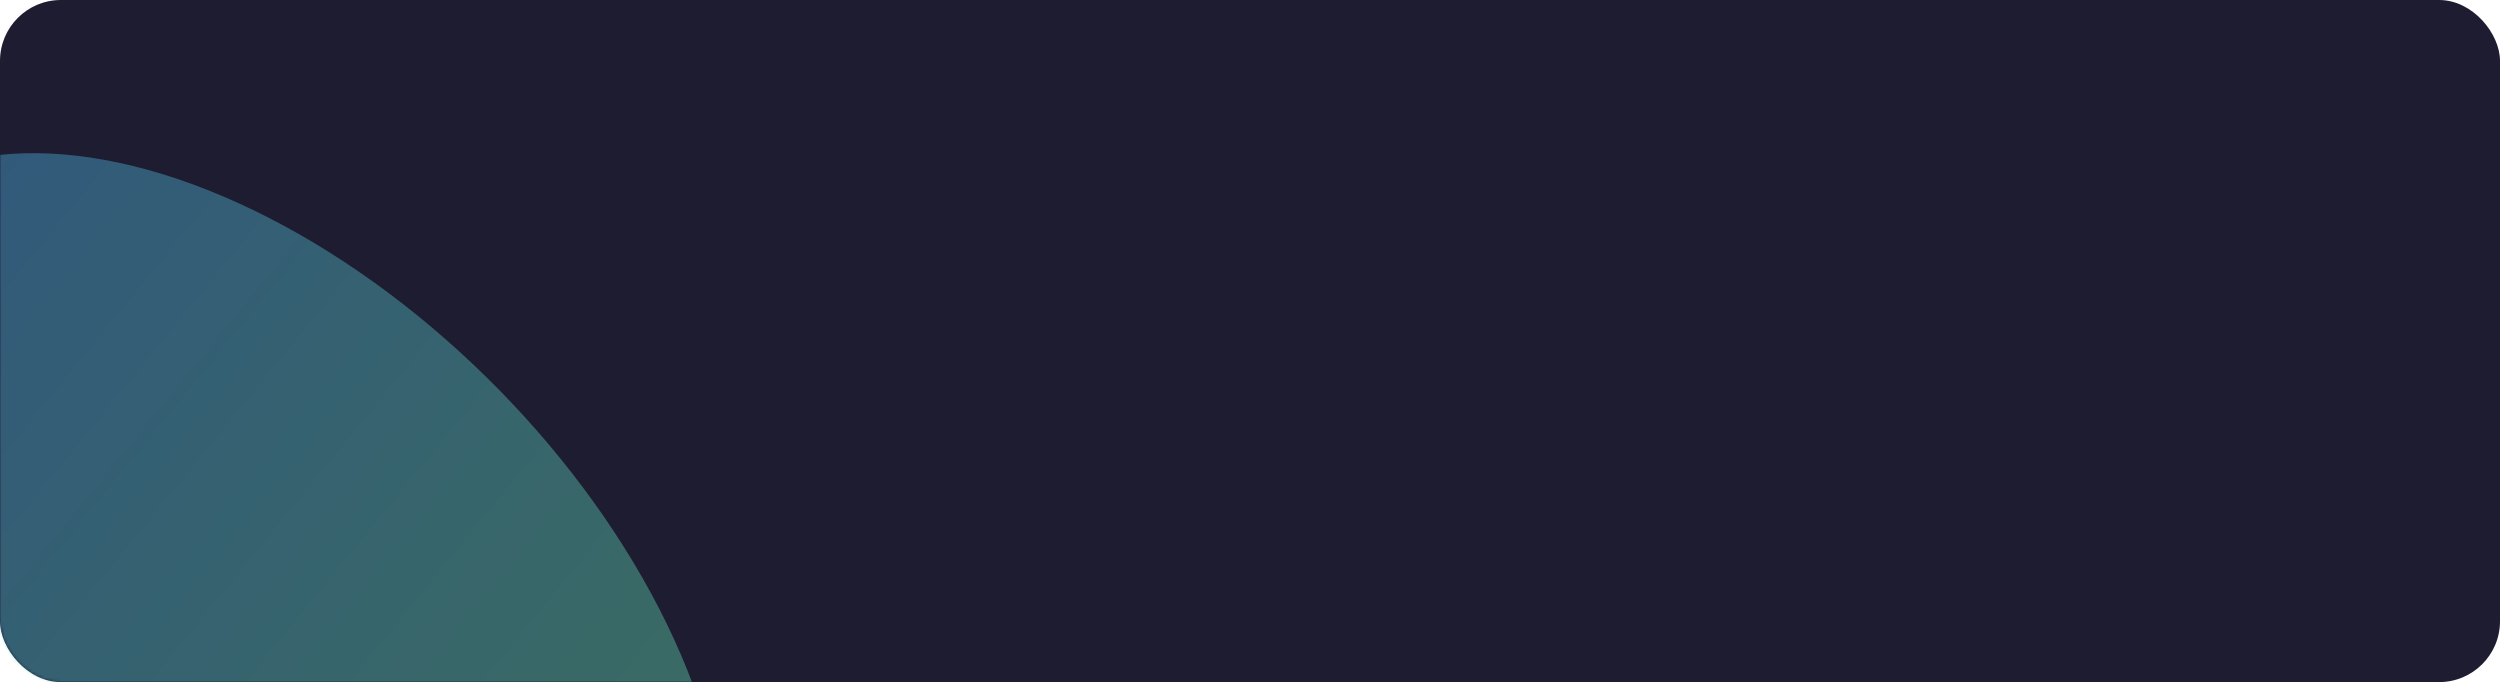 <?xml version="1.0" encoding="UTF-8"?> <svg xmlns="http://www.w3.org/2000/svg" width="821" height="224" viewBox="0 0 821 224" fill="none"><rect width="821" height="224" rx="20" fill="#1E1C31"></rect><mask id="mask0_69_2" style="mask-type:alpha" maskUnits="userSpaceOnUse" x="0" y="0" width="821" height="224"><rect width="821" height="224" rx="20" fill="#1E1C31"></rect></mask><g mask="url(#mask0_69_2)"><g opacity="0.5" filter="url(#filter0_f_69_2)"><ellipse cx="186.343" cy="108.289" rx="186.343" ry="108.289" transform="matrix(-0.727 -0.687 0.632 -0.775 153.759 415.317)" fill="url(#paint0_linear_69_2)" fill-opacity="0.8"></ellipse></g></g><defs><filter id="filter0_f_69_2" x="-263.626" y="-148.48" width="700.892" height="703.662" filterUnits="userSpaceOnUse" color-interpolation-filters="sRGB"><feFlood flood-opacity="0" result="BackgroundImageFix"></feFlood><feBlend mode="normal" in="SourceGraphic" in2="BackgroundImageFix" result="shape"></feBlend><feGaussianBlur stdDeviation="99.359" result="effect1_foregroundBlur_69_2"></feGaussianBlur></filter><linearGradient id="paint0_linear_69_2" x1="0" y1="108.289" x2="372.685" y2="108.289" gradientUnits="userSpaceOnUse"><stop stop-color="#68E9A6"></stop><stop offset="1" stop-color="#4CB2EE"></stop></linearGradient></defs></svg> 
